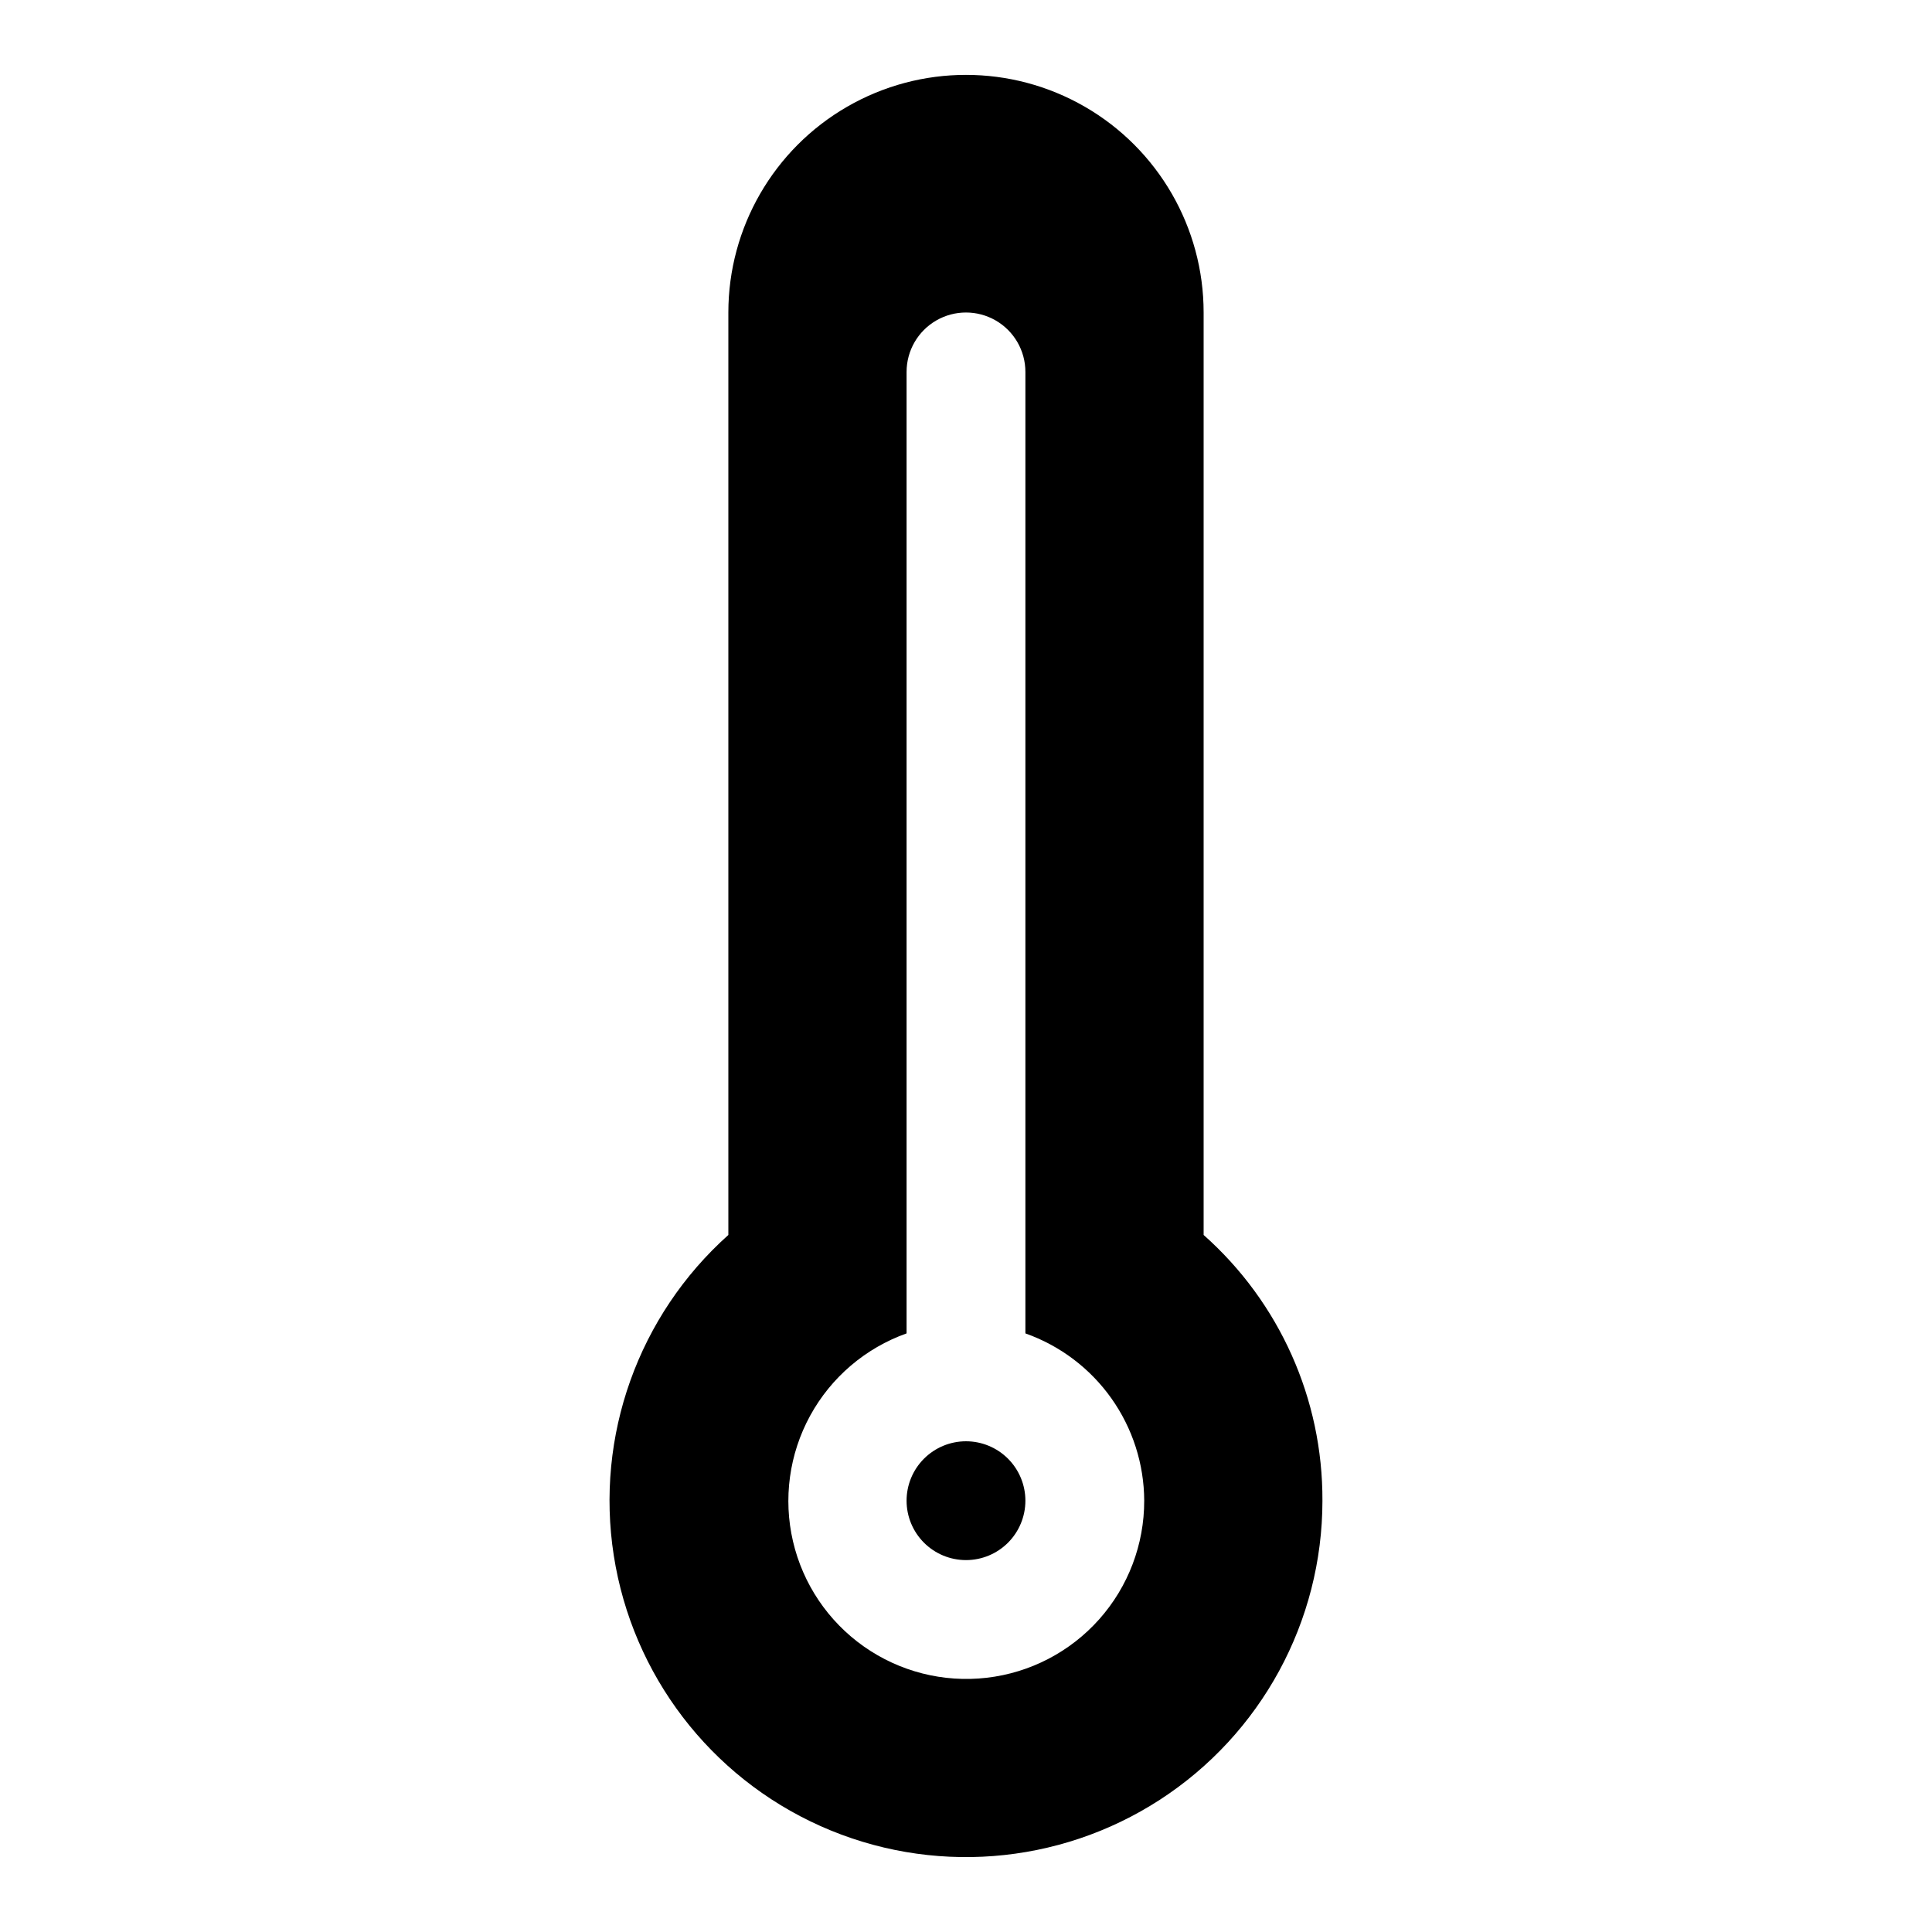 <?xml version="1.0" encoding="UTF-8"?>
<!-- Uploaded to: SVG Repo, www.svgrepo.com, Generator: SVG Repo Mixer Tools -->
<svg fill="#000000" width="800px" height="800px" version="1.1" viewBox="144 144 512 512" xmlns="http://www.w3.org/2000/svg">
 <path d="m415.74 541.7c0 4.176-1.66 8.18-4.609 11.133-2.953 2.953-6.957 4.609-11.133 4.609s-8.18-1.656-11.133-4.609c-2.953-2.953-4.613-6.957-4.613-11.133 0-4.176 1.66-8.18 4.613-11.133 2.953-2.953 6.957-4.613 11.133-4.613s8.18 1.66 11.133 4.613c2.949 2.953 4.609 6.957 4.609 11.133zm78.719 0c-0.004 32.016-16.223 61.848-43.086 79.258-26.867 17.41-60.723 20.031-89.949 6.961-29.223-13.074-49.836-40.059-54.766-71.691-4.93-31.633 6.5-63.609 30.363-84.949v-244.46c0-22.496 12.004-43.289 31.488-54.539 19.484-11.246 43.488-11.246 62.977 0 19.484 11.25 31.488 32.043 31.488 54.539v244.46c20.125 17.855 31.598 43.512 31.484 70.422zm-47.23 0c-0.039-9.734-3.086-19.219-8.723-27.152-5.637-7.938-13.59-13.938-22.766-17.184v-254.8c0-5.625-3-10.824-7.871-13.637s-10.875-2.812-15.746 0-7.871 8.012-7.871 13.637v254.8c-10.91 3.887-20.008 11.652-25.559 21.816-5.551 10.164-7.168 22.016-4.543 33.293 2.625 11.281 9.312 21.199 18.781 27.867 9.469 6.668 21.062 9.617 32.566 8.285 11.504-1.332 22.117-6.852 29.812-15.508 7.695-8.652 11.938-19.836 11.918-31.418z"/>
</svg>